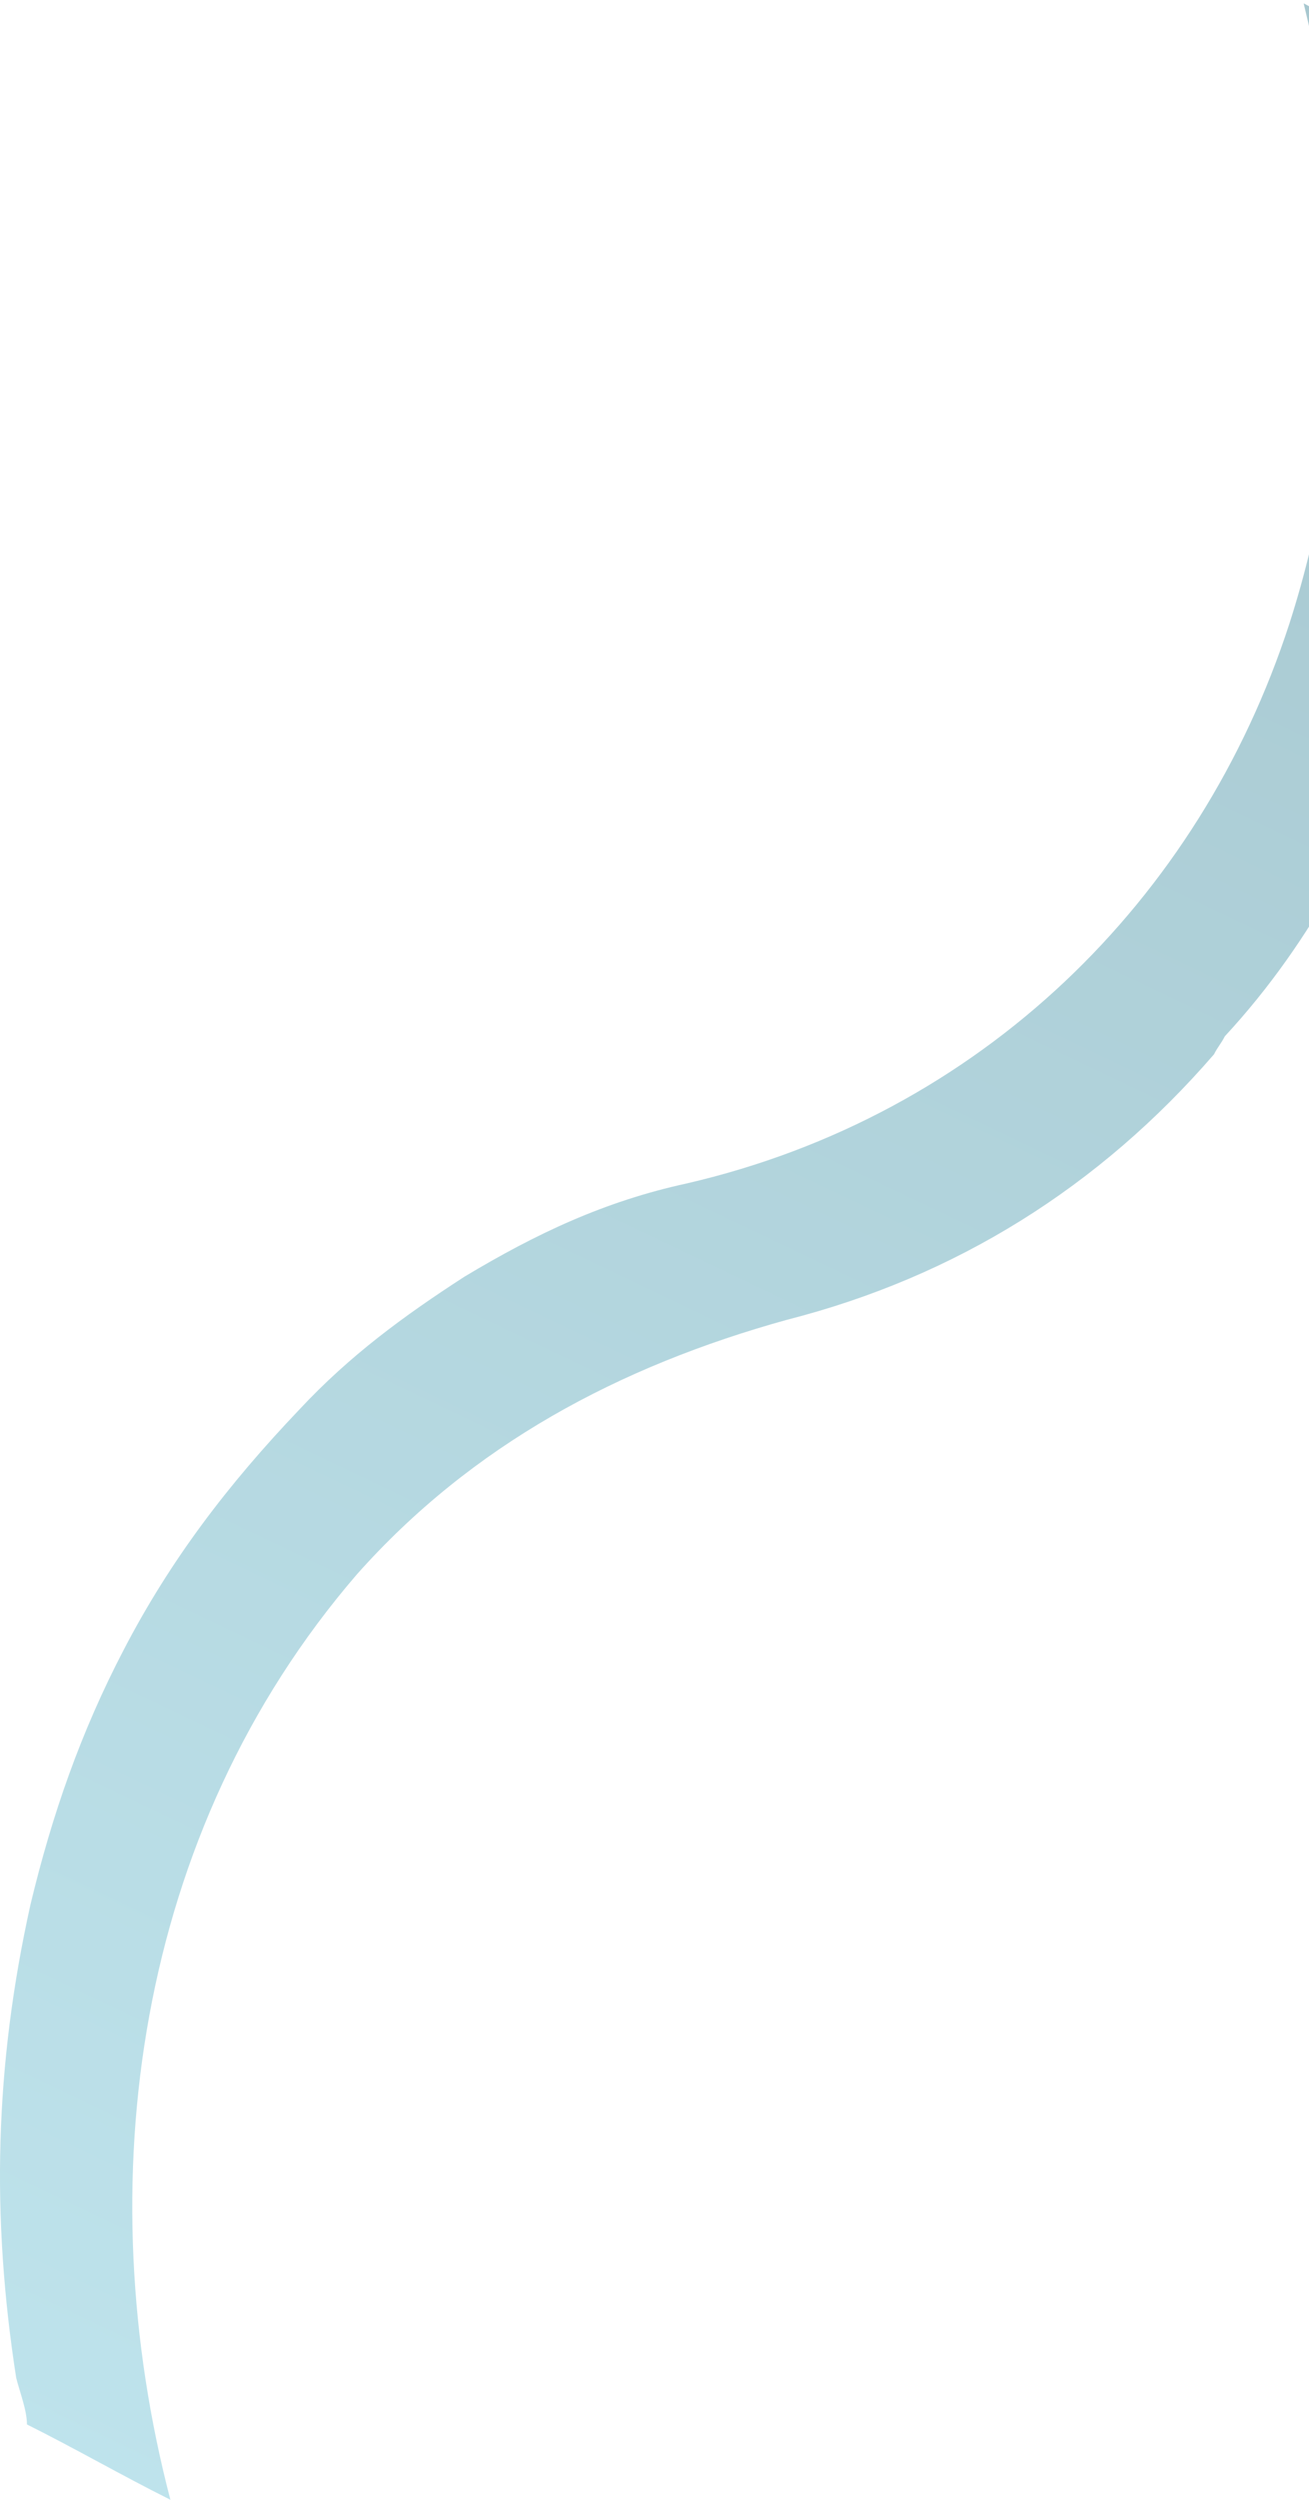 <?xml version="1.0" encoding="UTF-8"?> <svg xmlns="http://www.w3.org/2000/svg" width="365" height="697" viewBox="0 0 365 697" fill="none"><path d="M403.513 21.939C414.513 79.939 413.513 138.939 394.513 195.939C382.513 229.939 366.513 261.939 341.513 288.939C340.513 290.939 339.513 291.939 338.513 293.939C306.513 330.939 266.513 355.939 219.513 367.939C172.513 380.939 131.513 402.939 99.513 438.939C37.513 510.939 24.513 608.939 47.513 696.939C33.513 689.939 21.513 682.939 7.513 675.939C7.513 671.939 5.513 666.939 4.513 662.939C-2.487 617.939 -1.487 575.939 8.513 530.939C14.513 505.939 22.513 482.939 34.513 459.939C47.513 434.939 63.513 413.939 83.513 392.939C97.513 377.939 112.513 366.939 129.513 355.939C149.513 343.939 168.513 334.939 191.513 329.939C273.513 310.939 334.513 250.939 359.513 173.939C377.513 117.939 377.513 57.94 363.513 0.939C376.513 7.939 390.513 14.94 403.513 21.939Z" fill="url(#paint0_linear_5647_2082)"></path><defs><linearGradient id="paint0_linear_5647_2082" x1="45.85" y1="702.218" x2="374.469" y2="14.411" gradientUnits="userSpaceOnUse"><stop stop-color="#BEE3EC"></stop><stop offset="1" stop-color="#A7C7CF"></stop></linearGradient></defs></svg> 